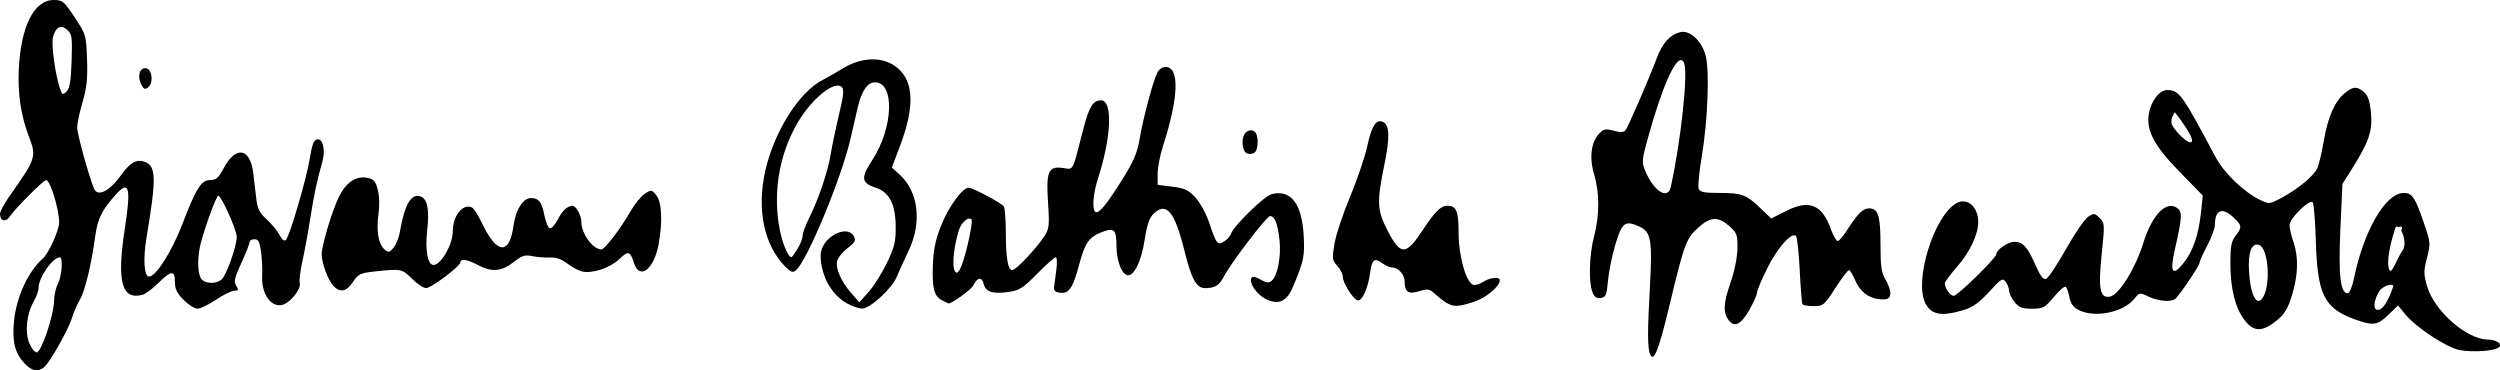 <?xml version="1.0" encoding="UTF-8" standalone="no"?>
<!-- Created with Inkscape (http://www.inkscape.org/) -->

<svg
   version="1.1"
   id="svg1"
   width="1295.756"
   height="191.905"
   viewBox="0 0 1295.756 191.905"
   sodipodi:docname="Giovanni_Amendola_-_firma 2.png"
   inkscape:version="1.3 (0e150ed6c4, 2023-07-21)"
   xmlns:inkscape="http://www.inkscape.org/namespaces/inkscape"
   xmlns:sodipodi="http://sodipodi.sourceforge.net/DTD/sodipodi-0.dtd"
   xmlns="http://www.w3.org/2000/svg"
   xmlns:svg="http://www.w3.org/2000/svg">
  <defs
     id="defs1" />
  <sodipodi:namedview
     id="namedview1"
     pagecolor="#ffffff"
     bordercolor="#000000"
     borderopacity="0.25"
     inkscape:showpageshadow="2"
     inkscape:pageopacity="0.0"
     inkscape:pagecheckerboard="0"
     inkscape:deskcolor="#d1d1d1"
     inkscape:zoom="0.48105863"
     inkscape:cx="775.37326"
     inkscape:cy="248.41047"
     inkscape:window-width="1920"
     inkscape:window-height="1009"
     inkscape:window-x="-8"
     inkscape:window-y="-8"
     inkscape:window-maximized="1"
     inkscape:current-layer="g1" />
  <g
     inkscape:groupmode="layer"
     inkscape:label="Image"
     id="g1"
     transform="translate(-18.666,209.953)">
    <path
       id="path9"
       style="fill:#000000"
       d="m 46.521,-209.953 c -10.207,0 -17.072,13.639 -18.121,36 -0.604,12.871 1.116,24.03 5.441,35.332 3.787,9.894 3.391,11.052 -10.475,30.643 -2.585,3.653 -4.701,7.668 -4.701,8.922 0,3.731 2.97,4.495 5.086,1.309 2.704,-4.072 17.456,-18.873 18.811,-18.873 2.128,0 6.751,15.045 6.764,22.012 0.007,3.953 -5.484,16.059 -8.463,18.656 -7.556,6.589 -13.7,19.92 -14.93,32.404 -1.049,10.641 0.408,16.501 5.451,21.939 3.676,3.965 6.952,4.606 10.129,1.988 2.984,-2.459 12.621,-19.509 14.508,-25.666 0.899,-2.933 2.726,-7.144 4.059,-9.357 2.6,-4.319 6.001,-18.403 7.967,-32.98 1.203,-8.922 3.392,-13.362 10.51,-21.328 7.079,-7.923 8.125,-4.056 4.777,17.666 -4.195,27.217 -1.6,36.947 9.105,34.146 1.592,-0.416 5.293,-3.14 8.227,-6.053 6.733,-6.685 8.668,-6.826 8.668,-0.627 0,3.681 1.057,5.857 4.533,9.334 2.493,2.493 5.733,4.533 7.199,4.533 1.466,0 5.786,-2.101 9.6,-4.668 3.814,-2.567 8.079,-4.666 9.479,-4.666 2.172,0 2.313,-0.373 0.951,-2.553 -1.326,-2.123 -0.879,-4.108 2.654,-11.773 2.337,-5.071 4.25,-9.921 4.25,-10.779 0,-0.858 1.143,-1.561 2.541,-1.561 2.032,0 2.722,1.31 3.441,6.543 0.495,3.599 0.748,9.15 0.562,12.334 -0.6,10.281 5.678,17.906 11.969,14.539 3.977,-2.128 8.284,-8.236 7.516,-10.656 -0.376,-1.185 0.25,-6.34 1.391,-11.457 1.14,-5.117 2.96,-15.004 4.043,-21.971 1.925,-12.384 3.511,-19.84 6.258,-29.414 1.753,-6.109 0.317,-12.25 -2.727,-11.664 -1.665,0.321 -2.631,2.84 -3.74,9.756 -1.686,10.507 -10.437,40.372 -12.406,42.342 -0.827,0.827 -1.995,-0.077 -3.266,-2.531 -1.088,-2.101 -4.077,-5.728 -6.643,-8.061 -3.726,-3.387 -4.816,-5.534 -5.422,-10.668 -0.417,-3.535 -1.129,-9.527 -1.582,-13.318 -1.571,-13.162 -9.057,-14.426 -15.336,-2.59 -2.675,5.042 -3.927,6.148 -6.951,6.148 -4.687,0 -7.218,3.995 -14.469,22.824 -5.513,14.316 -13.67,27.176 -17.236,27.176 -2.627,0 -3.199,-9.072 -1.293,-20.467 5.086,-30.399 4.955,-36.734 -0.809,-38.926 -4.415,-1.679 -7.544,0.084 -12.645,7.129 -5.972,8.248 -12.028,11.134 -13.848,6.598 -2.849,-7.101 -8.655,-28.217 -8.668,-31.523 -0.008,-2.121 1.238,-8.063 2.77,-13.207 2.193,-7.363 2.69,-12.073 2.334,-22.145 -0.445,-12.606 -0.537,-12.922 -6.4,-21.791 -5.557,-8.406 -6.275,-9 -10.863,-9 z m 4.625,14.082 c 0.737,0.188 1.516,0.644 2.324,1.375 2.505,2.267 2.714,3.728 2.309,16.141 -0.341,10.432 -0.961,14.16 -2.631,15.828 -2.023,2.02 -2.291,1.851 -3.623,-2.289 -2.321,-7.218 -4.311,-22.198 -3.42,-25.748 1.011,-4.027 2.831,-5.871 5.041,-5.307 z m 838.309,2.592 c -5.176,1.284 -9.134,5.65 -11.979,13.213 -4.153,11.044 -14.975,35.99 -16.336,37.656 -0.904,1.107 -2.613,1.168 -6.051,0.219 -4.057,-1.12 -5.183,-0.928 -7.369,1.258 -4.351,4.351 -5.443,12.648 -2.814,21.385 2.866,9.524 2.86,21.125 -0.016,32.037 -2.486,9.434 -2.92,23.553 -0.889,28.896 0.987,2.596 2.118,3.403 4.334,3.088 2.66,-0.378 3.086,-1.404 3.779,-9.094 0.429,-4.767 2.192,-13.317 3.92,-19 3.393,-11.164 4.944,-12.259 12.479,-8.826 5.833,2.658 6.625,7.118 5.352,30.197 -1.323,23.992 -1.328,32.296 -0.021,35.701 1.874,4.885 4.413,-1.384 10.021,-24.738 7.778,-32.388 8.753,-35.044 14.885,-40.584 6.421,-5.801 10.456,-6.017 16.217,-0.869 4.006,3.58 4.334,4.486 4.209,11.668 -0.082,4.722 -1.568,11.895 -3.773,18.227 -3.604,10.347 -3.724,15.292 -0.465,19.219 2.878,3.468 6.182,1.707 10.299,-5.488 2.254,-3.939 4.098,-8.071 4.098,-9.18 0,-1.109 2.417,-6.849 5.373,-12.754 5.311,-10.61 12.612,-18.787 14.811,-16.588 0.623,0.623 1.498,8.608 1.945,17.742 0.448,9.135 1.088,17.057 1.422,17.607 0.334,0.55 2.942,1 5.797,1 4.962,0 5.454,-0.411 11.227,-9.334 3.321,-5.133 6.5,-9.325 7.064,-9.318 0.565,0.007 2.007,2.346 3.205,5.199 2.558,6.093 7.372,9.641 13.459,9.92 3.518,0.161 4.442,-0.352 4.77,-2.648 0.223,-1.566 -0.824,-4.865 -2.328,-7.332 -2.289,-3.755 -2.736,-6.725 -2.74,-18.24 -0.005,-15.179 -1.179,-18.912 -5.949,-18.912 -3.192,-1e-5 -5.964,2.794 -11.797,11.896 -1.609,2.51 -3.534,4.763 -4.277,5.006 -0.743,0.243 -2.375,-2.438 -3.625,-5.959 -4.564,-12.85 -11.238,-15.665 -23.031,-9.717 l -7.977,4.021 -5.34,-5.135 c -7.517,-7.228 -9.843,-8.113 -21.297,-8.113 -8.148,-1e-5 -10.292,-0.427 -10.965,-2.182 -0.46,-1.2 0.24,-8.55 1.557,-16.334 3.2,-18.914 4.195,-45.086 2.01,-52.893 -2.141,-7.645 -8.232,-13.148 -13.191,-11.918 z m -419.637,14.123 c -4.607,0.217 -9.528,1.743 -14.277,4.646 -3.499,2.139 -8.276,4.877 -10.617,6.084 -12.189,6.283 -25.124,26.87 -29.643,47.18 -4.418,19.856 -0.676,38.039 10.121,49.187 3.119,3.22 4.12,3.608 5.773,2.236 5.781,-4.798 23.541,-47.557 28.297,-68.131 1.102,-4.767 2.802,-12.143 3.779,-16.393 1.911,-8.314 5.078,-12.941 8.859,-12.941 10.448,0 9.624,23.544 -1.416,40.439 -5.976,9.145 -5.632,11.718 1.904,14.205 6.995,2.309 10.193,8.497 10.301,19.938 0.076,8.064 -0.56,10.713 -4.568,19.059 -2.561,5.331 -6.822,12.092 -9.469,15.025 l -4.812,5.334 -4.107,-4.666 c -5.327,-6.052 -8.337,-12.919 -7.363,-16.797 0.426,-1.696 2.858,-4.673 5.404,-6.615 3.842,-2.931 4.399,-3.96 3.275,-6.059 -3.648,-6.816 -17.267,0.887 -17.252,9.758 0.019,11.195 6.301,21.776 15.326,25.816 2.2,0.985 4.971,1.815 6.158,1.844 3.949,0.095 15.245,-10.176 17.824,-16.207 1.35,-3.158 4.231,-9.476 6.402,-14.041 6.815,-14.329 4.958,-30.304 -4.533,-38.973 l -4.268,-3.896 4.404,-11.67 c 5.932,-15.716 6.832,-27.483 2.67,-34.889 -3.69,-6.566 -10.496,-9.837 -18.174,-9.475 z m 420.49,0.418 c 0.498,0.181 0.925,0.712 1.271,1.613 2.072,5.4 -1.704,40.305 -6.928,64.023 -1.533,6.96 -8.834,2.343 -13.338,-8.436 -1.753,-4.195 -1.643,-5.604 1.264,-16.172 7.256,-26.387 14.243,-42.297 17.73,-41.029 z m -267.643,3.451 c -1.415,0 -3.253,1.274 -4.086,2.83 -2.156,4.029 -7.415,23.638 -9.24,34.459 -1.232,7.303 -3.054,11.592 -8.902,20.947 -8.165,13.062 -12.255,18.034 -13.965,16.977 -1.907,-1.179 -1.279,-9.437 1.334,-17.541 6.986,-21.661 7.665,-40.338 1.467,-40.338 -4.077,0 -6.158,3.404 -9.131,14.93 -5.923,22.969 -4.827,20.904 -10.693,20.117 -7.475,-1.003 -8.667,1.86 -7.562,18.158 0.756,11.165 0.546,13.304 -1.645,16.795 -3.874,6.174 -14.954,18 -16.865,18 -2.324,0 -3.372,-6.124 -3.396,-19.834 -0.011,-6.325 -0.471,-12.209 -1.021,-13.074 -1.237,-1.945 -15.91,-9.76 -18.324,-9.76 -3.225,0 -10.587,10.264 -14.387,20.055 -2.802,7.221 -3.842,12.408 -4.098,20.475 -0.378,11.904 0.721,15.839 5.002,17.912 1.566,0.758 2.936,1.419 3.045,1.469 1.241,0.568 11.787,-7.028 12.939,-9.32 2.16,-4.296 4.402,-4.604 5.373,-0.736 1.041,4.15 4.541,5.286 12.783,4.152 5.699,-0.784 7.476,-1.91 14.916,-9.447 4.646,-4.707 8.984,-8.559 9.639,-8.559 0.655,0 0.81,2.851 0.344,6.334 -0.466,3.483 -0.999,7.533 -1.186,9 -0.255,2.009 0.544,2.768 3.244,3.08 4.471,0.516 6.542,-2.565 9.689,-14.414 2.949,-11.102 4.977,-14.178 11.016,-16.701 7.096,-2.965 8.379,-1.935 8.379,6.727 0,8.048 2.87,15.309 6.053,15.309 3.353,0 6.91,-7.713 8.617,-18.688 1.217,-7.823 2.4,-11.186 4.693,-13.34 6.532,-6.136 10.849,-0.908 15.818,19.152 3.711,14.982 6.218,19.541 10.74,19.541 5.095,0 7.362,-1.369 9.652,-5.828 3.64,-7.085 22.244,-31.504 24.002,-31.504 2.463,0 3.955,3.742 4.922,12.354 0.951,8.469 -1.002,18.631 -4.068,21.176 -1.536,1.275 -2.733,1.14 -5.76,-0.648 -2.41,-1.423 -4.128,-1.759 -4.654,-0.908 -1.554,2.515 2.627,8.683 7.502,11.066 6.458,3.157 10.709,1.26 13.865,-6.188 5.718,-13.492 6.257,-16.048 5.646,-26.818 -0.938,-16.554 -6.655,-23.923 -16.621,-21.422 -3.765,0.945 -19.736,16.501 -20.986,20.441 -0.399,1.257 -2.013,3.09 -3.586,4.072 -3.502,2.187 -4.008,1.551 -7.852,-9.902 -1.497,-4.461 -4.657,-10.223 -7.021,-12.805 -3.62,-3.952 -5.511,-4.846 -11.965,-5.652 l -7.666,-0.957 v -5.73 c 0,-3.152 1.234,-9.559 2.74,-14.238 8.26,-25.654 8.735,-41.174 1.26,-41.174 z M 94,-174.621 c -3.188,0 -4.222,4.515 -1.99,8.686 1.235,2.308 1.869,2.522 3.484,1.182 3.001,-2.49 1.884,-9.867 -1.494,-9.867 z m 359.174,9.025 c 0.737,0.054 1.365,0.314 1.854,0.803 1.172,1.172 0.829,4.523 -1.416,13.859 -1.628,6.772 -3.597,16.139 -4.375,20.814 -1.567,9.417 -6.333,23.487 -11.316,33.408 -1.789,3.563 -3.255,7.591 -3.258,8.951 -0.003,1.36 -1.195,4.423 -2.648,6.807 -1.453,2.383 -2.881,4.332 -3.174,4.332 -1.594,0 -4.586,-6.985 -5.949,-13.889 -3.659,-18.532 -0.754,-37.72 8.191,-54.111 6.37,-11.673 16.931,-21.356 22.092,-20.975 z m 786.078,1.129 c -1.432,0.068 -2.948,0.938 -5.109,2.639 -5.197,4.088 -8.864,12.266 -10.963,24.449 -1.02,5.917 -2.51,12.373 -3.312,14.348 -1.643,4.041 -10.11,11.068 -19.057,15.814 -5.689,3.018 -6.19,3.069 -10.395,1.051 -8.826,-4.236 -19.015,-14.031 -23.615,-22.703 -17.128,-32.285 -18.675,-34.418 -25,-34.418 -3.75,0 -8.137,5.549 -9.305,11.771 -1.677,8.941 2.395,16.807 15.826,30.57 l 12.045,12.34 -0.867,8.326 c -1.233,11.849 -4.119,20.374 -8.979,26.51 -5.902,7.452 -7.363,5.201 -4.58,-7.059 3.645,-16.058 3.865,-19.074 1.525,-21.016 -5.664,-4.701 -13.293,2.907 -17.939,17.891 -4.098,13.216 -12.575,26.839 -17.258,27.734 -5.224,0.999 -6.173,-3.933 -4.271,-22.211 1.591,-15.297 1.554,-15.897 -1.092,-18.543 -2.558,-2.558 -2.944,-2.596 -5.988,-0.602 -1.79,1.173 -6.952,8.712 -11.473,16.754 -4.52,8.042 -9.13,14.971 -10.244,15.398 -1.481,0.568 -2.931,-1.278 -5.396,-6.877 -4.257,-9.667 -6.648,-12.322 -11.094,-12.322 -3.319,0 -9.377,4.179 -9.377,6.469 0,1.889 -20.075,21.531 -22.006,21.531 -1.875,0 -4.662,-3.885 -4.662,-6.5 0,-0.739 2.961,-4.726 6.578,-8.859 6.372,-7.282 10.756,-16.581 10.756,-22.814 0,-7.901 -5.615,-12.891 -11.158,-9.914 -11.68,6.272 -22.288,40.268 -16.225,51.994 3.086,5.968 8.429,6.902 19.771,3.461 4.801,-1.457 8.094,-3.806 13.254,-9.451 6.313,-6.907 7.006,-7.32 8.611,-5.125 0.96,1.313 1.746,3.39 1.746,4.617 0,1.228 1.244,3.814 2.764,5.746 2.287,2.908 3.846,3.514 9.051,3.514 5.824,0 6.659,-0.445 11.324,-6.025 2.77,-3.314 5.529,-5.72 6.131,-5.348 0.602,0.372 1.49,2.783 1.973,5.355 0.625,3.332 1.992,5.253 4.752,6.68 8.231,4.256 23.111,1.312 28.809,-5.701 2.775,-3.416 2.852,-3.43 7.535,-1.207 4.923,2.336 11.363,2.913 13.662,1.225 2.024,-1.487 12.666,-17.218 12.666,-18.723 0,-0.726 1.8,-4.742 4,-8.924 2.2,-4.182 4,-8.993 4,-10.691 0,-7.939 3.722,-9.446 9.682,-3.92 4.361,4.044 4.474,5.148 0.986,9.582 -2.173,2.762 -2.665,5.392 -2.652,14.209 0.019,13.162 2.48,23.026 7.328,29.383 4.704,6.167 9.154,6.285 16.42,0.438 4.327,-3.482 5.927,-6.077 8.145,-13.207 3.262,-10.488 3.521,-19.967 0.76,-27.793 -1.1,-3.118 -2,-7.022 -2,-8.678 0,-3.438 10.326,-13.563 12.014,-11.779 0.586,0.619 1.325,9.824 1.641,20.457 0.807,27.172 4.384,34.41 19.789,40.041 9.899,3.618 12.071,3.348 17.795,-2.211 l 4.98,-4.838 3.846,4.664 c 5.665,6.872 21.658,17.332 28.283,18.496 7.03,1.235 18.305,0.394 20.205,-1.506 1.83,-1.83 -1.255,-3.919 -5.887,-3.988 -10.94,-0.163 -27.654,-14.865 -31.35,-27.576 -1.836,-6.318 -1.843,-7.903 -0.064,-14.766 1.947,-7.514 1.905,-7.938 -1.818,-18.689 -4.408,-12.73 -5.929,-14.959 -10.217,-14.959 -9.436,-1e-5 -20.675,19.289 -25.83,44.332 -0.921,4.474 -2.283,7.668 -3.269,7.668 -3.775,0 -4.838,-9.437 -3.754,-33.334 l 1.059,-23.334 4.643,-7.332 c 9.05,-14.295 11.092,-20.254 10.141,-29.602 -0.635,-6.246 -1.579,-8.997 -3.678,-10.732 -1.829,-1.512 -3.177,-2.247 -4.609,-2.18 z m -93.342,12.719 c 0,0 9.873,12.472 8.834,15.07 -1.039,2.598 -9.353,-5.716 -10.393,-8.834 -1.039,-3.118 1.559,-6.236 1.559,-6.236 z m -413.023,4.848 c -2.188,0.892 -3.834,4.791 -5.559,12.678 -1.235,5.648 -5.255,17.47 -8.934,26.27 -3.679,8.8 -7.315,19.764 -8.078,24.365 -1.287,7.757 -1.18,8.586 1.48,11.418 1.578,1.68 2.869,4.277 2.869,5.771 0,3.066 5.167,11.299 7.59,12.094 2.283,0.749 5.449,-6.114 6.51,-14.107 0.956,-7.21 2.301,-8.205 6.646,-4.918 1.423,1.077 3.595,1.977 4.826,2 3.142,0.06 6.425,3.694 6.449,7.139 0.04,5.618 1.909,6.91 7.51,5.191 4.608,-1.414 5.362,-1.274 8.432,1.568 1.854,1.716 4.57,3.783 6.037,4.592 3.658,2.018 5.924,1.91 13.918,-0.672 C 788.9,-55.552 796,-61.485 796,-64.723 c 0,-1.965 -5.131,-1.425 -8.703,0.916 -1.802,1.181 -4.122,1.821 -5.156,1.424 -3.679,-1.412 -7.475,-14.962 -7.475,-26.688 0,-11.631 -1.096,-14.217 -6.033,-14.217 -3.228,0 -6.342,3.124 -12.619,12.666 -8.593,13.062 -11.342,13.188 -17.848,0.807 -5.783,-11.005 -6.016,-15.144 -1.963,-34.869 2.967,-14.439 2.703,-20.75 -0.926,-22.143 -0.872,-0.335 -1.661,-0.372 -2.391,-0.074 z m -65.334,4.508 c -0.696,-0.11 -1.491,0.049 -2.359,0.514 -2.523,1.35 -3.275,5.755 -1.689,9.887 0.493,1.286 1.997,2.014 3.666,1.775 2.127,-0.303 2.935,-1.503 3.254,-4.824 0.409,-4.262 -0.784,-7.022 -2.871,-7.352 z m -461.143,24.396 c -4.637,0.196 -8.742,3.492 -11.893,9.668 -3.519,6.897 -9.202,25.755 -9.125,30.275 0.08,4.694 3.193,13.062 6.021,16.188 3.442,3.804 6.852,3.152 10.195,-1.949 2.675,-4.081 3.762,-4.614 11.014,-5.41 13.945,-1.53 14.409,-1.441 19.576,3.732 2.677,2.68 5.977,4.866 7.334,4.861 2.673,-0.011 17.801,-11.425 17.801,-13.432 0,-1.996 3.669,-1.408 8.984,1.441 7.131,3.822 12.37,3.42 18.465,-1.424 4.399,-3.496 5.834,-3.955 9.85,-3.146 2.585,0.52 6.713,0.838 9.174,0.707 2.983,-0.159 5.922,0.865 8.818,3.074 2.389,1.822 5.845,3.692 7.68,4.152 5.154,1.294 14.568,-1.815 19.342,-6.385 4.718,-4.517 5.583,-4.279 7.641,2.088 2.869,8.875 10.292,3.277 12.701,-9.58 2.188,-11.673 1.722,-22.059 -1.148,-25.604 -2.402,-2.967 -2.623,-2.997 -5.939,-0.824 -1.894,1.241 -5.091,5.111 -7.105,8.6 -5.68,9.837 -13.707,20.348 -15.504,20.301 C 325.898,-80.777 320,-88.893 320,-94.822 c 0,-3.507 -2.725,-8.465 -4.652,-8.465 -2.488,0 -5.251,2.556 -7.477,6.918 -1.475,2.891 -3.389,5.021 -4.254,4.732 -0.865,-0.288 -2.094,-3.177 -2.729,-6.42 -1.416,-7.234 -2.945,-9.23 -7.072,-9.23 -4.048,0 -7.845,5.985 -8.961,14.125 -2.171,15.837 -8.802,15.114 -16.719,-1.82 -1.758,-3.761 -4.051,-7.165 -5.096,-7.566 -4.768,-1.83 -9.707,4.591 -9.707,12.619 0,6.659 -6.117,17.309 -9.941,17.309 -3.069,0 -4.473,-7.635 -3.311,-18 1.186,-10.576 0.136,-16.154 -3.291,-17.469 -4.955,-1.901 -8.424,3.986 -10.908,18.516 -0.475,2.775 -1.924,6.356 -3.221,7.957 -2.005,2.476 -2.675,2.646 -4.486,1.143 -3.32,-2.756 -4.575,-9.509 -3.379,-18.197 1.236,-8.977 -0.37,-17.244 -3.588,-18.479 -1.648,-0.632 -3.253,-0.911 -4.799,-0.846 z m -74.607,9.453 c 1.638,0.146 9.619,17.928 9.574,21.33 -0.066,5.087 -5.52,20.355 -7.936,22.217 -3.299,2.542 -9.157,2.068 -10.729,-0.869 -1.76,-3.289 -1.753,-11.246 0.014,-18.088 2.246,-8.697 8.143,-24.673 9.076,-24.59 z m 388.846,11.949 c 0.594,-0.134 1.129,-0.027 1.537,0.381 0.96,0.96 -2.409,16.665 -5.133,23.926 -0.756,2.017 -1.837,3.666 -2.402,3.666 -2.823,0 -2.336,-11.088 0.963,-21.896 0.948,-3.107 3.254,-5.675 5.035,-6.076 z m 740.475,4.057 c 0.274,0.007 0.563,0.146 0.854,0.389 0.16,-0.091 0.289,-0.356 0.451,-0.389 0.398,-0.08 0.79,0.022 1.131,0.363 0.224,0.224 0.049,0.908 -0.307,1.734 1.534,2.849 2.525,7.877 0.627,10.408 -3.118,4.157 -6.236,15.07 -7.275,8.314 -1.039,-6.756 3.639,-20.268 3.639,-20.268 0.26,-0.39 0.56,-0.561 0.881,-0.553 z m -71.473,9.598 c 4.577,1.756 6.027,19.448 2.184,26.629 -3.204,5.987 -6.731,-0.11 -7.504,-12.969 -0.603,-10.039 1.394,-15.167 5.32,-13.66 z M 49.666,-76.59 c 1.771,-0.053 1.048,9.848 -1.008,13.789 -1.095,2.1 -1.992,6.166 -1.992,9.035 0,2.869 -1.614,10.001 -3.588,15.848 -2.131,6.313 -4.326,10.631 -5.402,10.631 -0.997,0 -2.71,-2.151 -3.809,-4.779 -2.415,-5.78 -1.428,-15.161 2.275,-21.631 1.388,-2.425 2.523,-5.605 2.523,-7.066 0,-5.35 7.203,-15.714 11,-15.826 z M 1257.818,-62.361 c 0.582,0.02 1.058,0.193 1.383,0.518 0,0 -3.638,11.953 -7.795,12.473 -4.157,0.52 -1.04,-8.833 1.559,-10.912 1.786,-1.429 3.574,-2.123 4.854,-2.078 z" />
  </g>
</svg>
